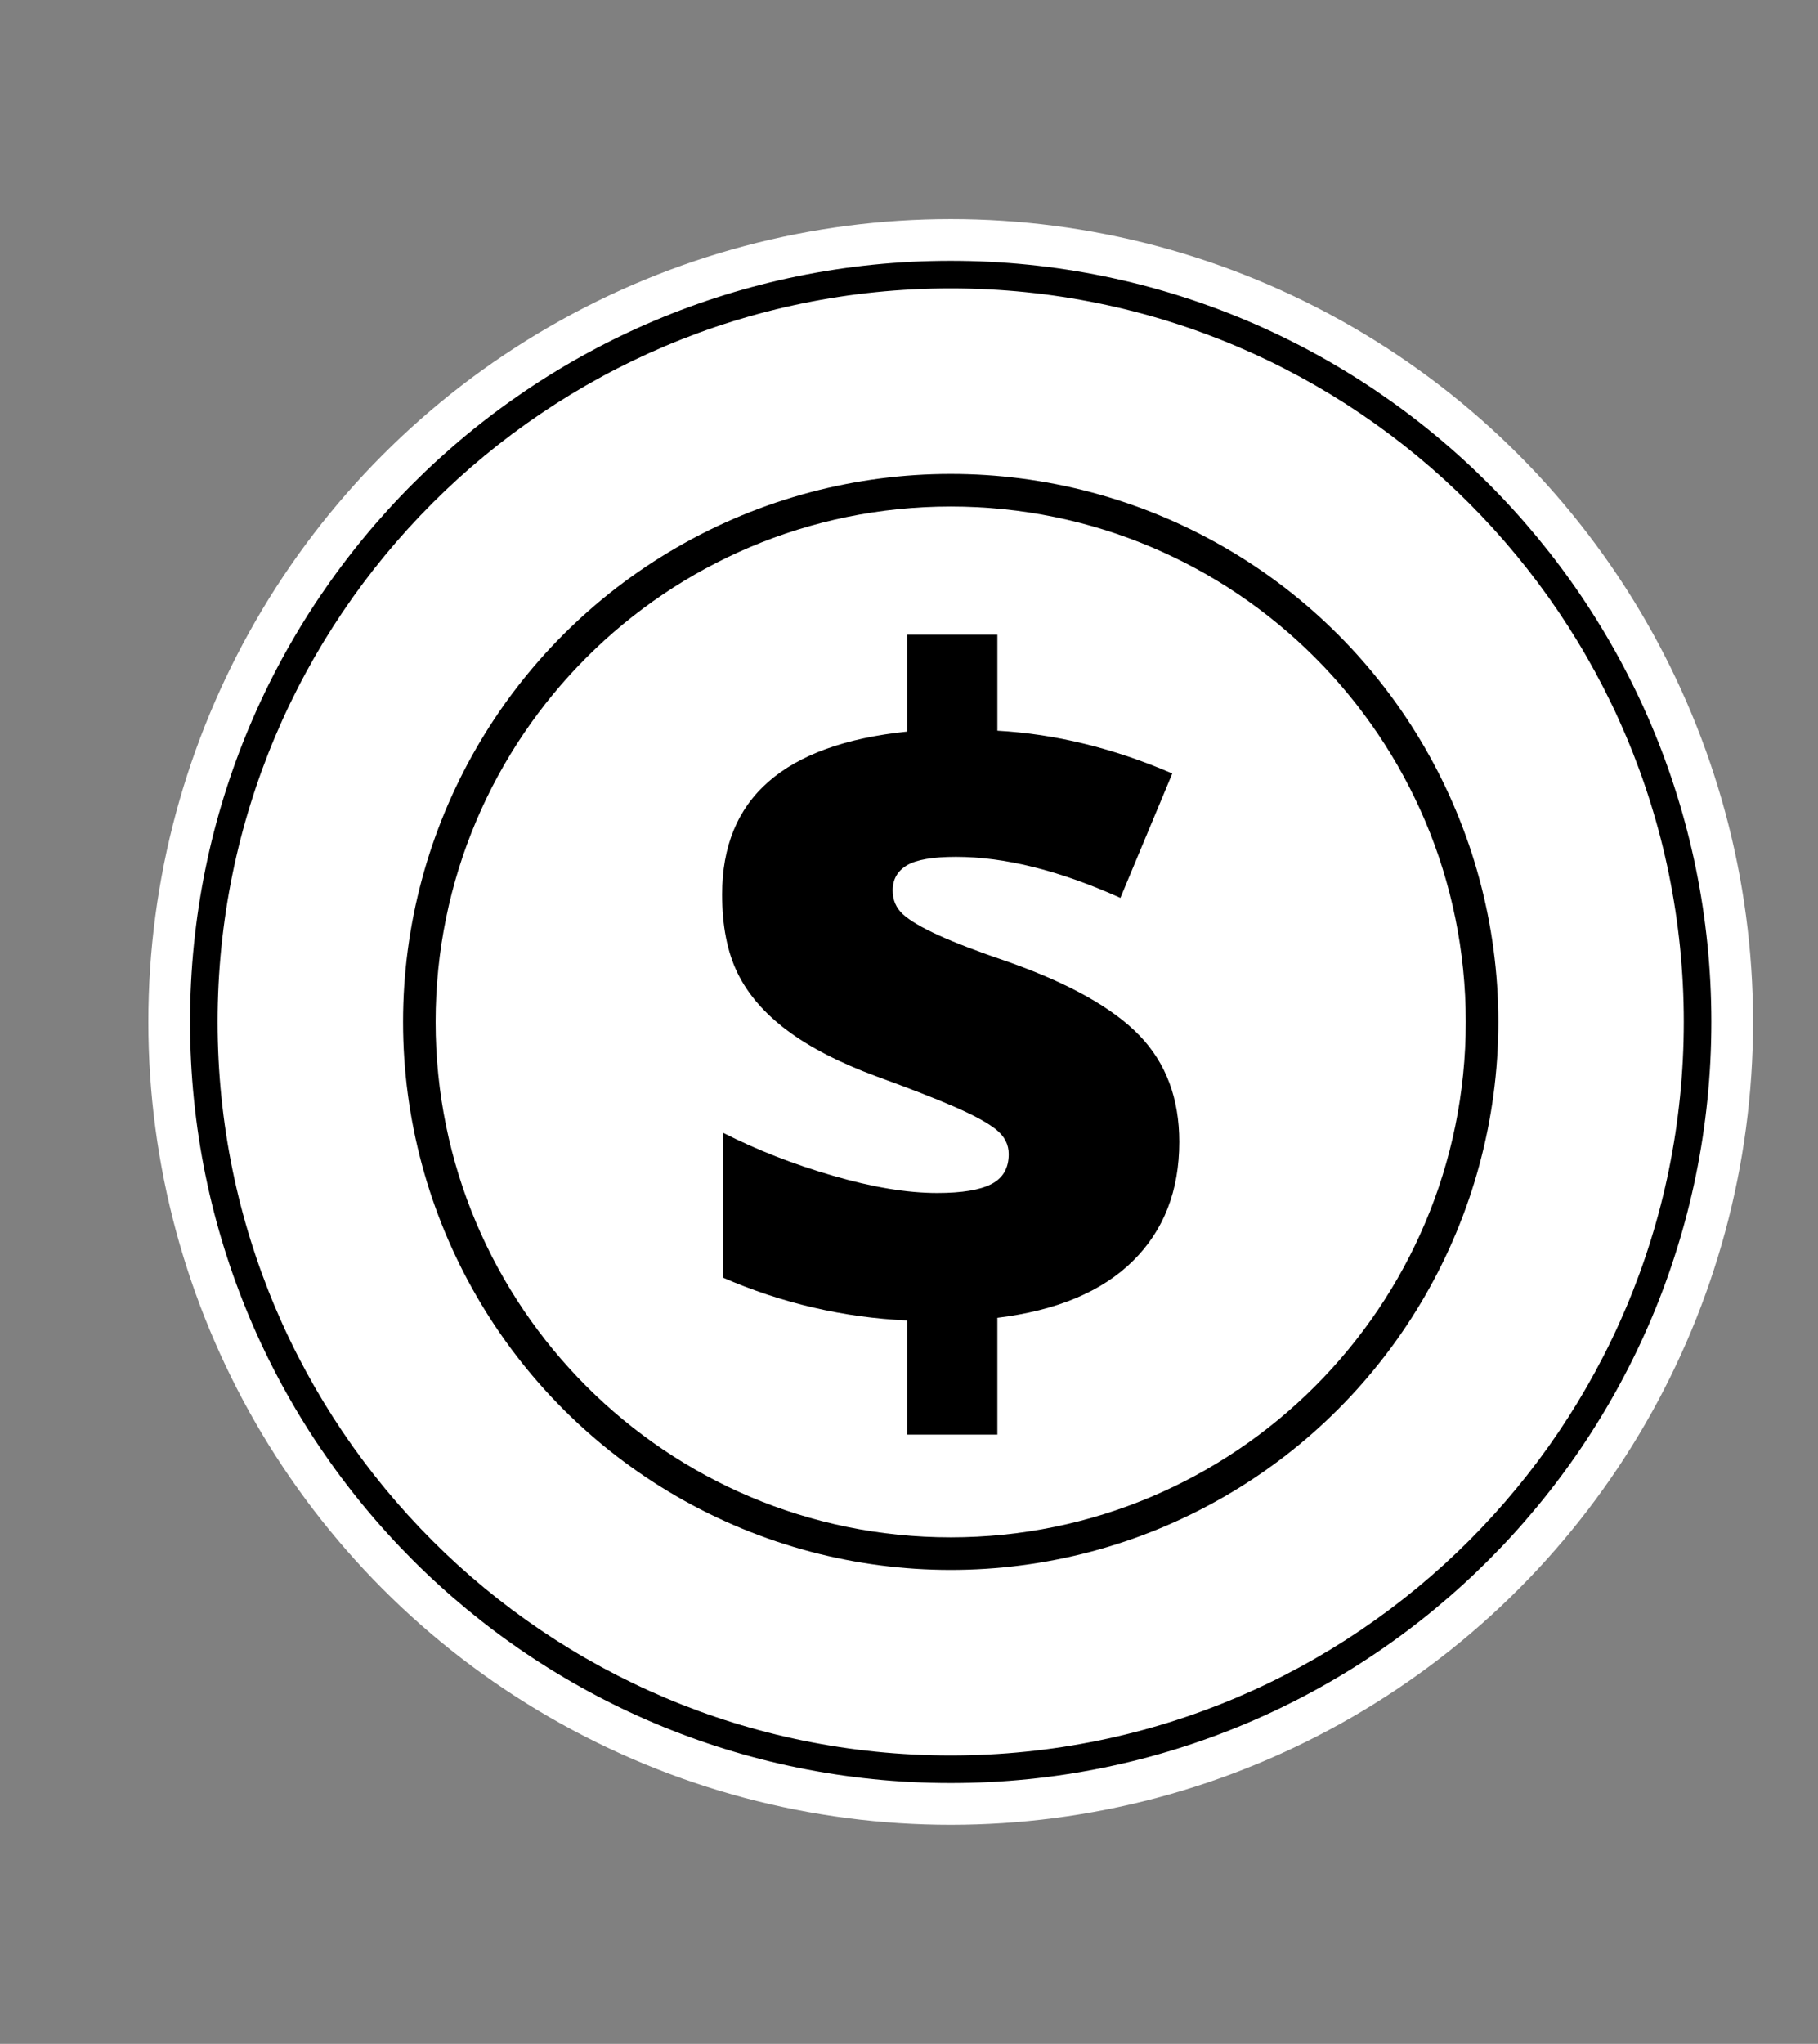 <?xml version="1.0" encoding="utf-8"?>
<!-- Generator: Adobe Illustrator 16.0.3, SVG Export Plug-In . SVG Version: 6.00 Build 0)  -->
<!DOCTYPE svg PUBLIC "-//W3C//DTD SVG 1.1//EN" "http://www.w3.org/Graphics/SVG/1.1/DTD/svg11.dtd">
<svg version="1.1" id="Capa_1" xmlns="http://www.w3.org/2000/svg" xmlns:xlink="http://www.w3.org/1999/xlink" x="0px" y="0px"
	 width="340px" height="382px" viewBox="0 0 340 382" enable-background="new 0 0 340 382" xml:space="preserve">
<rect x="0" y="0" width="340" height="382" fill="#808080" stroke="none"/>
<circle fill="#FFFFFF" cx="177.798" cy="191" r="150.054"/>
<path d="M177.797,48.743C99.231,48.743,35.542,112.432,35.542,191c0,78.565,63.69,142.255,142.255,142.255
	c78.567,0,142.257-63.689,142.257-142.255C320.054,112.432,256.364,48.743,177.797,48.743z M177.797,328.099
	c-75.718,0-137.1-61.38-137.1-137.1c0-75.719,61.382-137.102,137.1-137.102c75.717,0,137.103,61.383,137.103,137.102
	C314.899,266.719,253.514,328.099,177.797,328.099z"/>
<circle cx="177.798" cy="191" r="102.419"/>
<path fill="#FFFFFF" d="M274.128,191c0,53.199-43.127,96.329-96.333,96.329c-53.2,0-96.328-43.13-96.328-96.329
	c0-53.201,43.128-96.331,96.328-96.331C231.001,94.668,274.128,137.798,274.128,191z"/>
<path d="M169.64,246.788c-11.911-0.543-23.387-3.208-34.428-7.994v-27.086c6.309,3.21,13.161,5.888,20.559,8.035
	c7.396,2.15,13.896,3.224,19.499,3.224c4.622,0,8.007-0.558,10.157-1.673c2.148-1.113,3.223-2.978,3.223-5.588
	c0-1.795-0.776-3.317-2.325-4.568c-1.55-1.251-4.134-2.665-7.75-4.243c-3.618-1.577-8.499-3.479-14.645-5.711
	c-6.907-2.556-12.482-5.425-16.724-8.606s-7.33-6.744-9.26-10.688c-1.931-3.942-2.896-8.852-2.896-14.727
	c0-8.973,2.882-15.989,8.647-21.047c5.764-5.059,14.412-8.186,25.943-9.383V118.63h16.888v17.94
	c10.822,0.598,21.728,3.263,32.714,7.994l-9.708,23.251c-11.368-5.111-21.62-7.669-30.757-7.669c-4.352,0-7.411,0.531-9.178,1.591
	c-1.769,1.062-2.652,2.625-2.652,4.691c0,1.795,0.639,3.277,1.917,4.446c1.277,1.17,3.494,2.476,6.649,3.916
	c3.154,1.441,7.532,3.114,13.135,5.018c11.367,4.025,19.524,8.606,24.475,13.746c4.948,5.141,7.424,11.762,7.424,19.865
	c0,9.138-2.896,16.562-8.689,22.272c-5.791,5.71-14.236,9.247-25.331,10.605v21.831H169.64V246.788z"/>
<g>
</g>
<g>
</g>
<g>
</g>
<g>
</g>
<g>
</g>
<g>
</g>
</svg>
